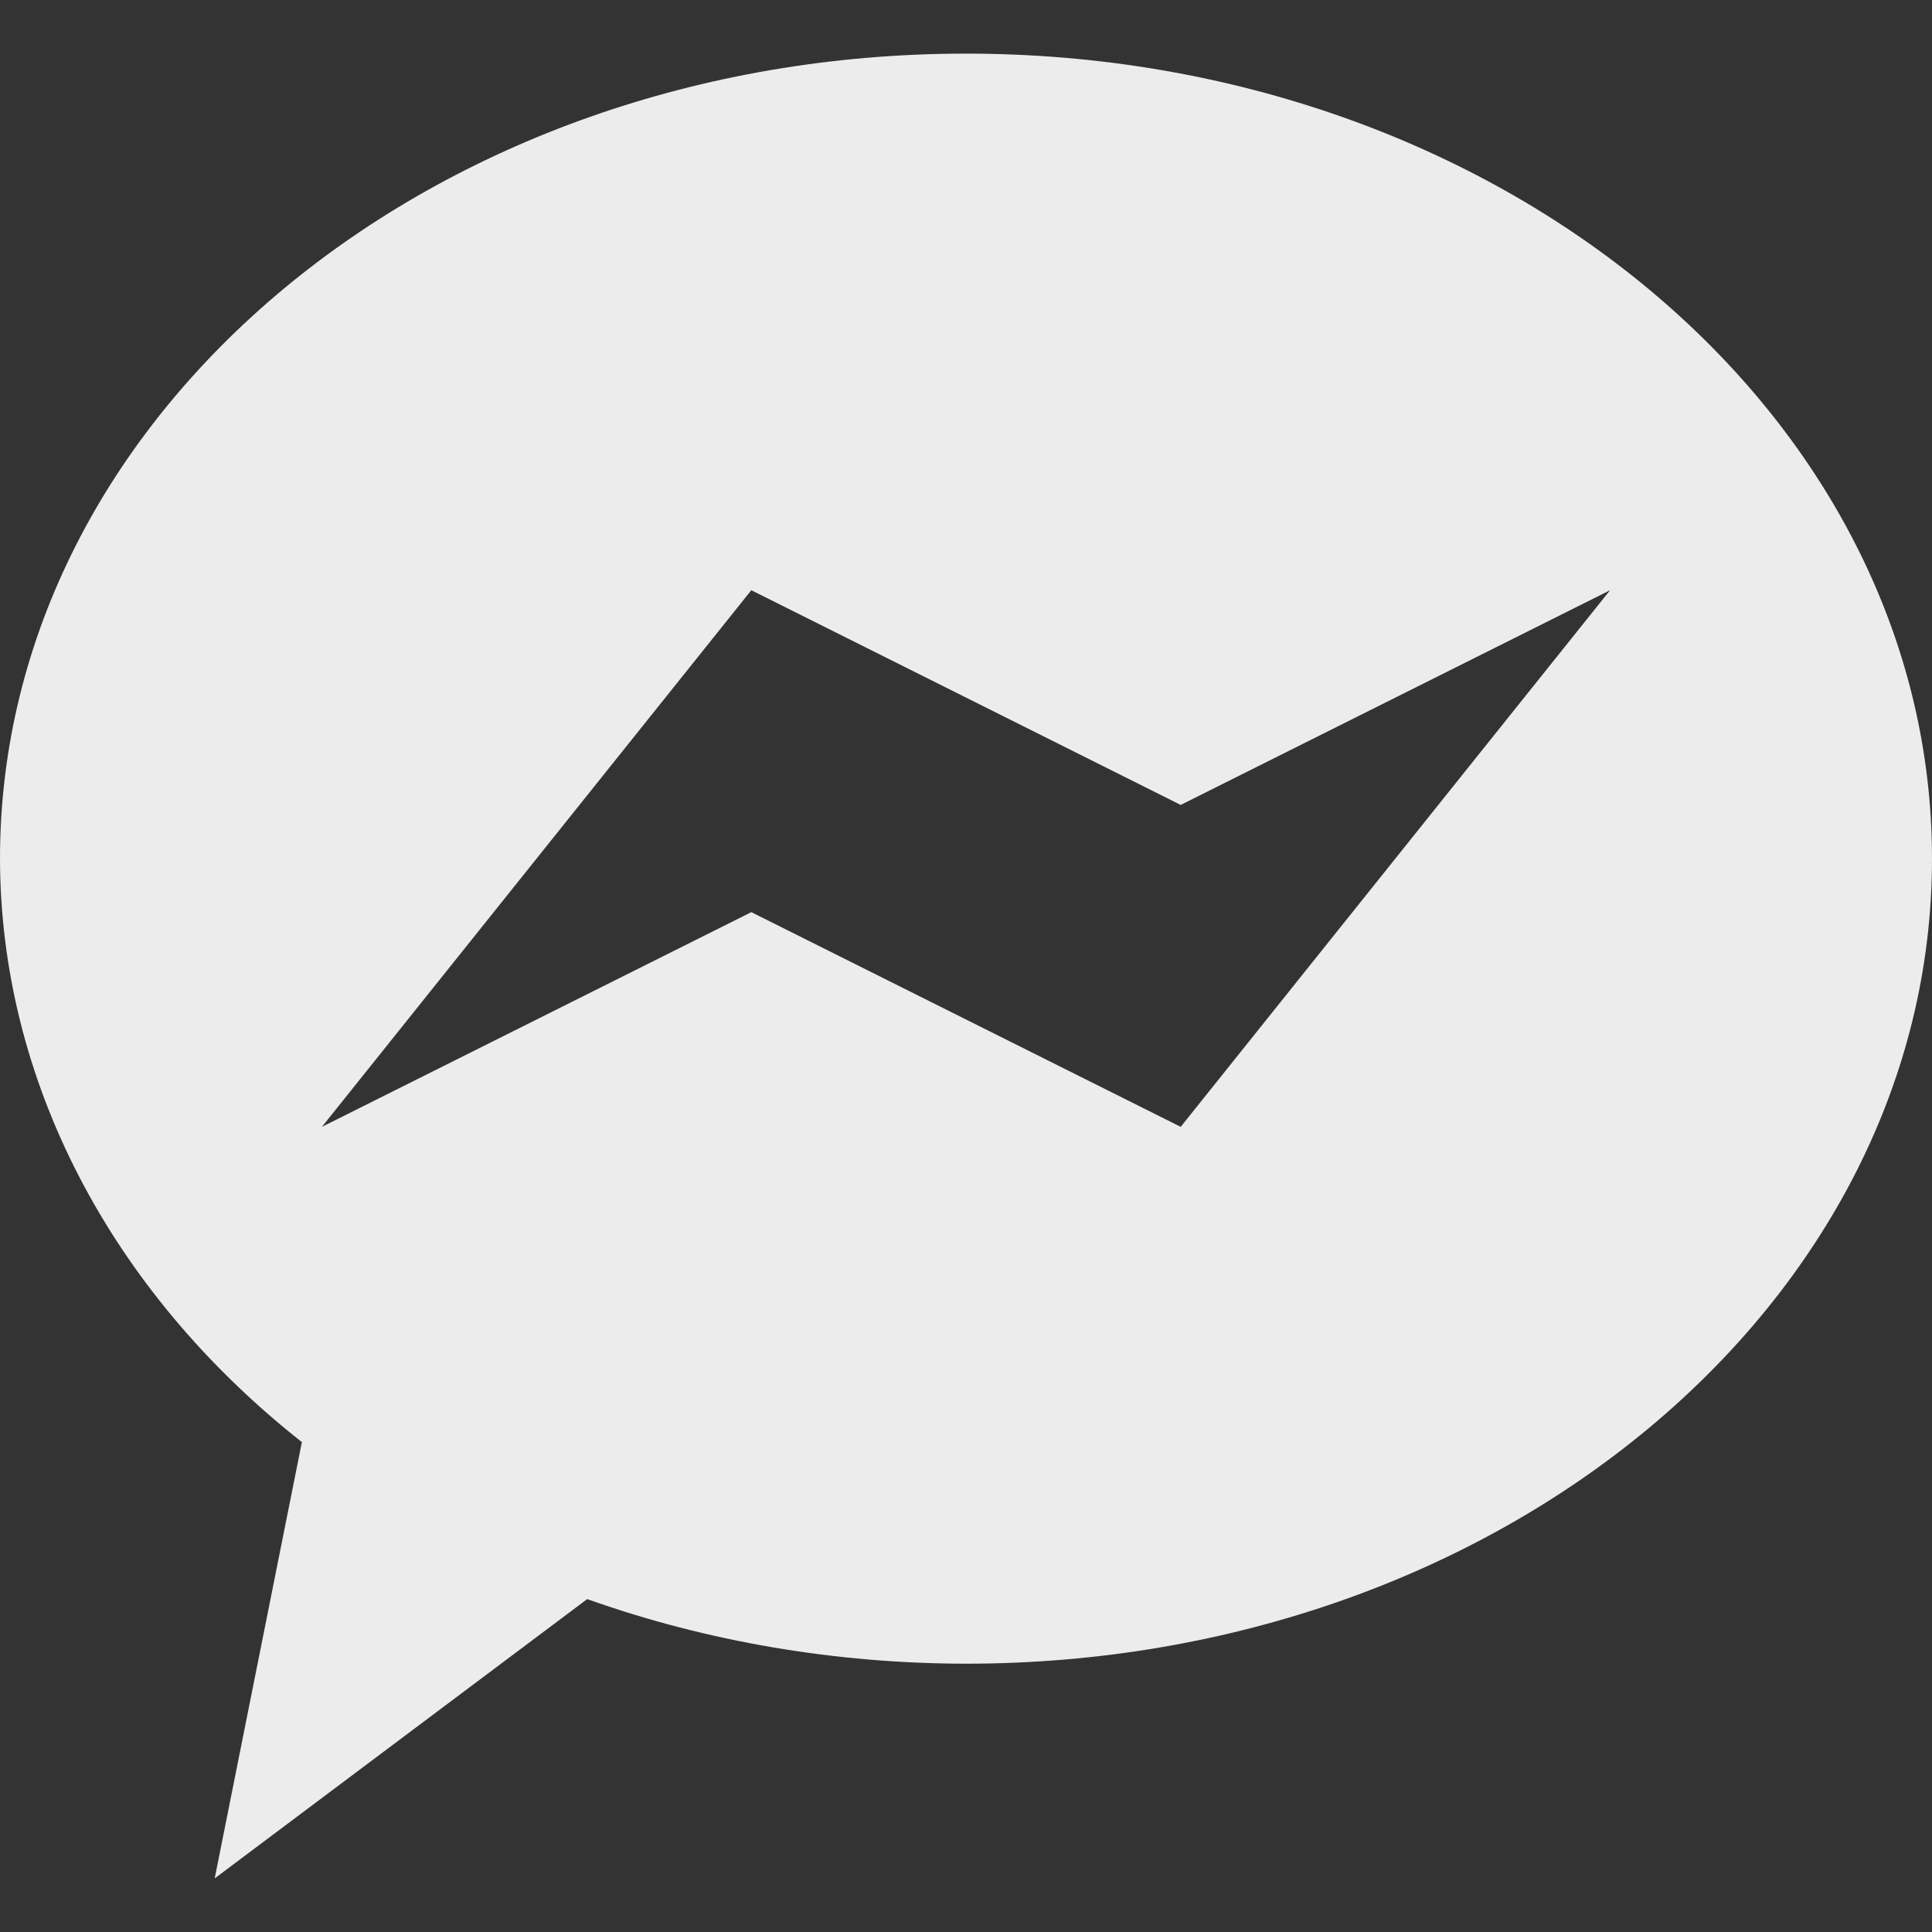 <svg xmlns="http://www.w3.org/2000/svg" viewBox="0 0 16 16">
 <rect x="0" y="0" width="16" height="16" fill="#333333" stroke="none"/>
 <path d="m 8 0.444 c -4.418 0 -8 2.985 -8 6.667 0.003 1.828 0.907 3.575 2.5 4.832 l -0.722 3.613 3.085 -2.313 c 0.992 0.353 2.059 0.534 3.137 0.535 c 4.418 0 8 -2.985 8 -6.667 c 0 -3.682 -3.582 -6.667 -8 -6.667 z m -1.778 4.444 3.556 1.778 3.556 -1.778 -3.556 4.444 -3.556 -1.778 -3.556 1.778 z" style="fill:#ececec;opacity:1;fill-opacity:1;stroke:none;fill-rule:nonzero"/>
</svg>
